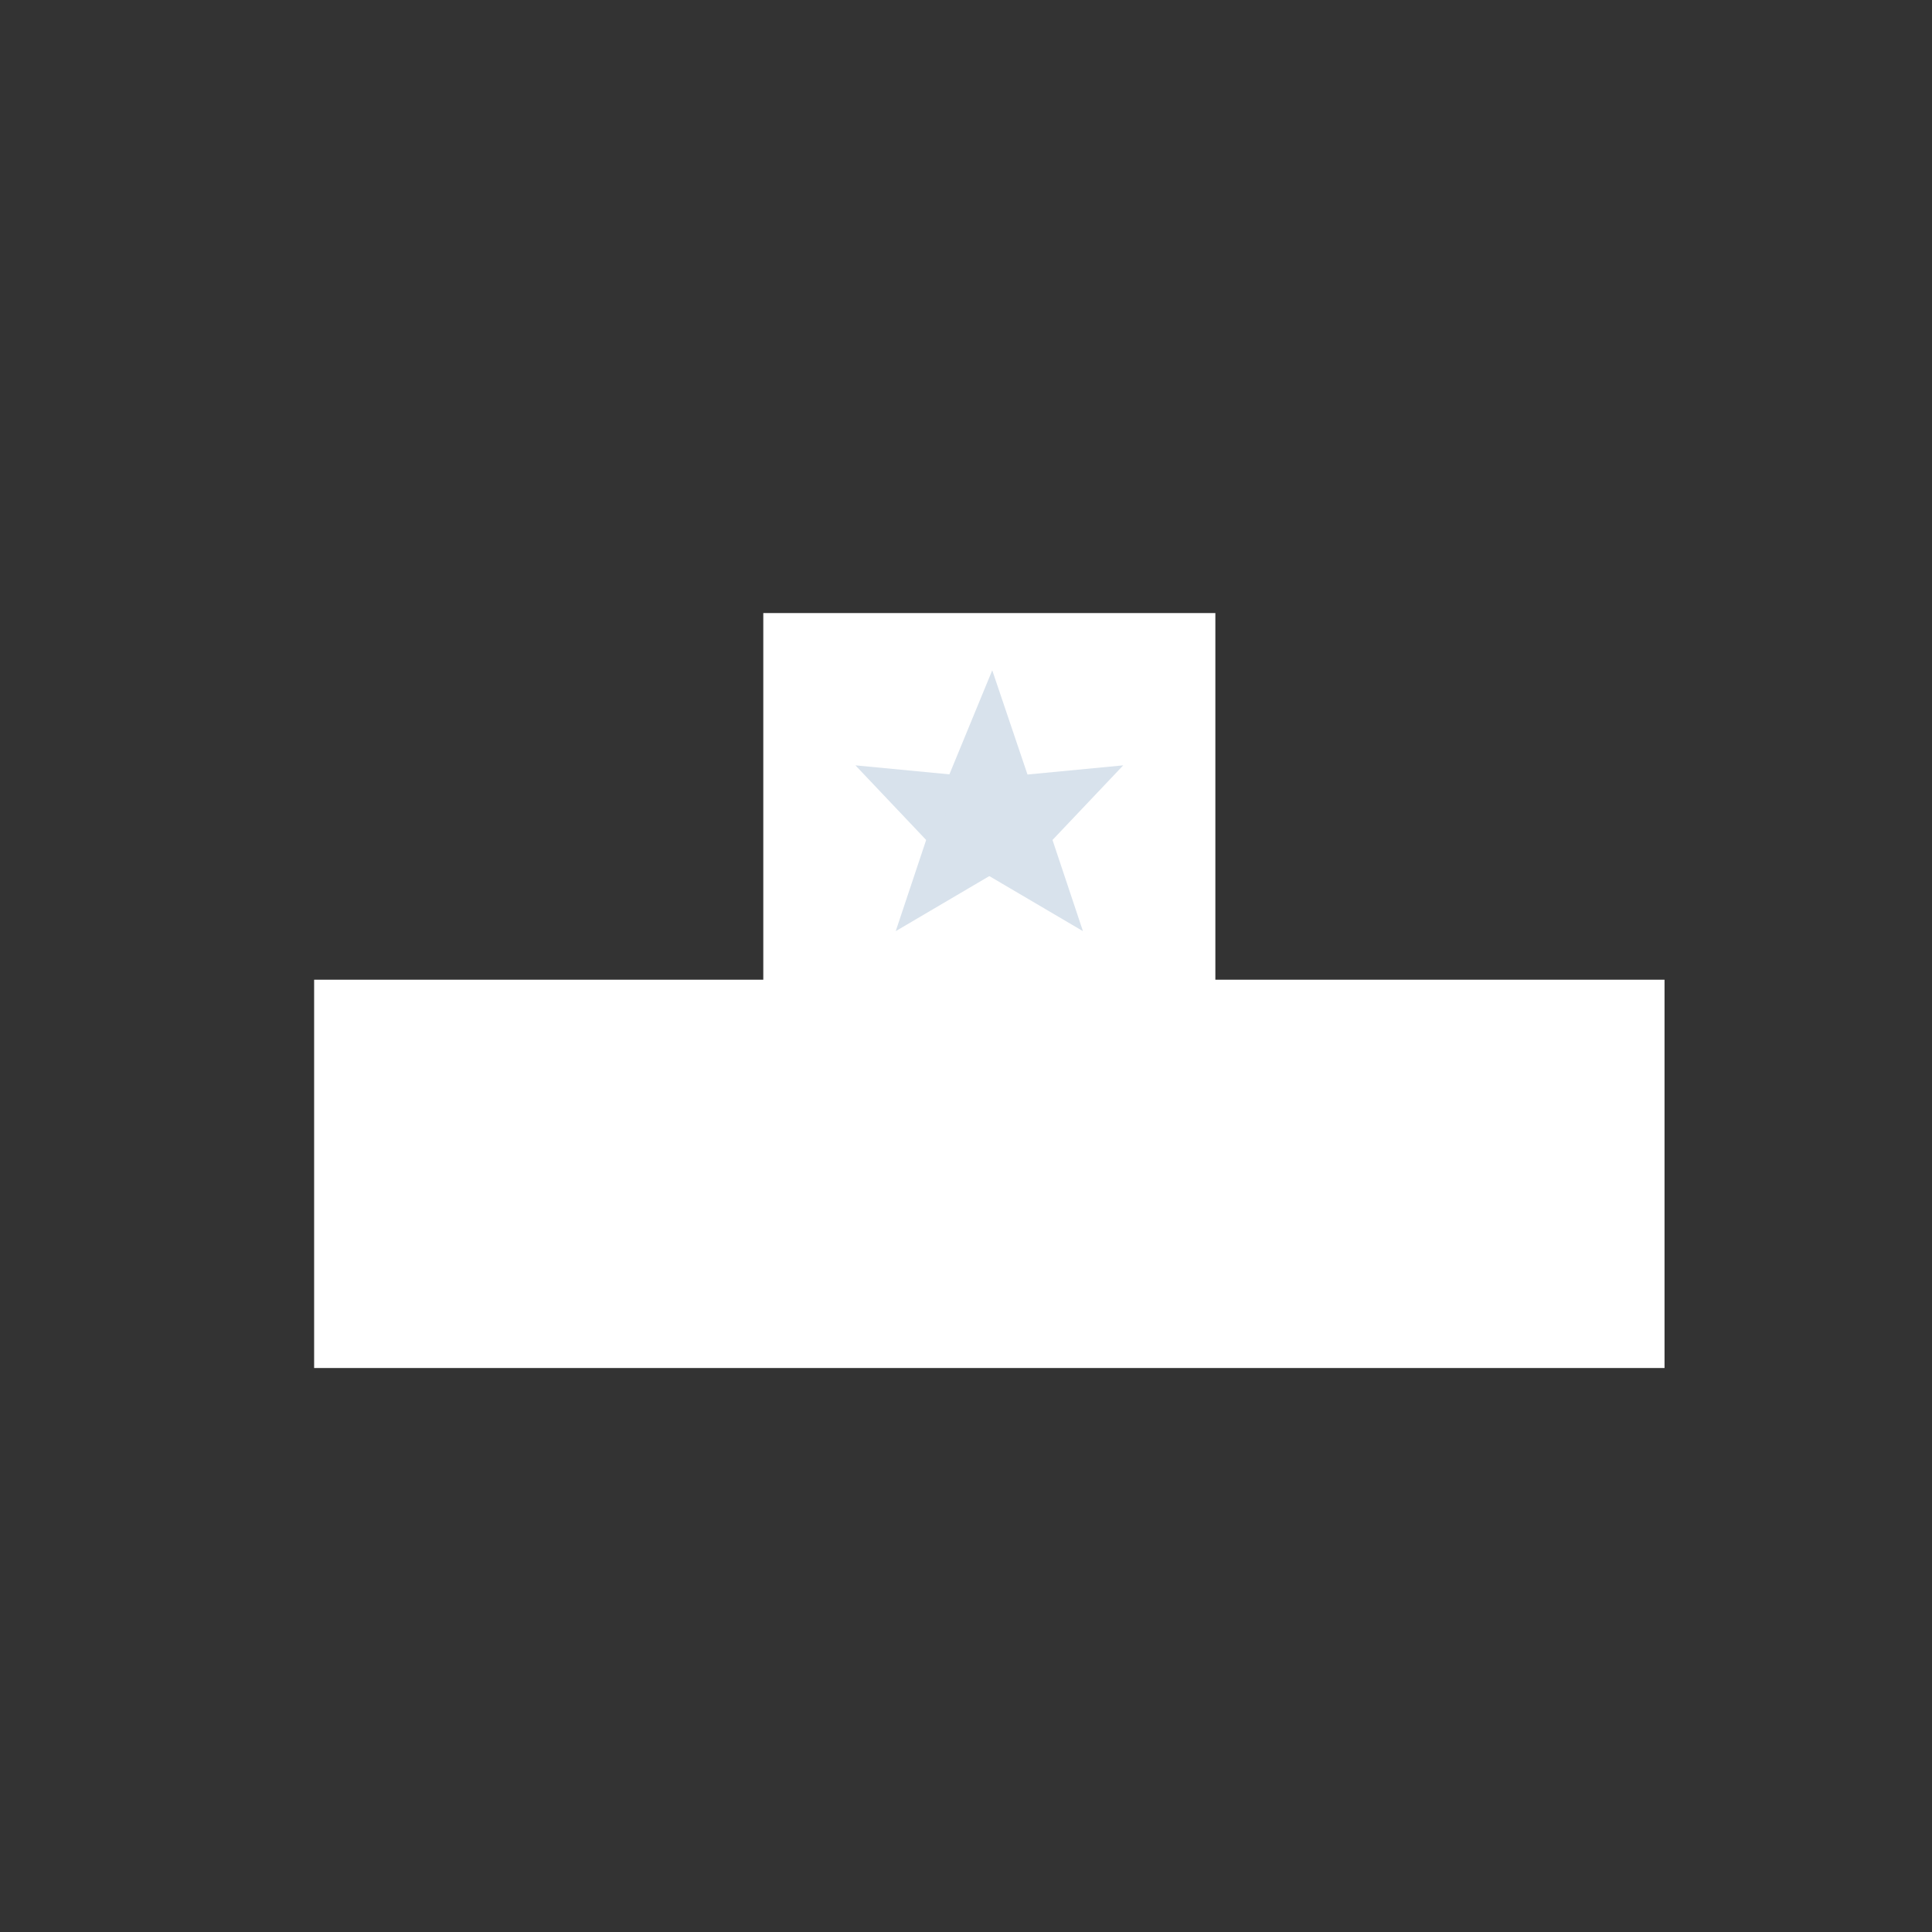 <?xml version="1.0" encoding="utf-8"?>
<!-- Generator: Adobe Illustrator 16.0.0, SVG Export Plug-In . SVG Version: 6.00 Build 0)  -->
<!DOCTYPE svg PUBLIC "-//W3C//DTD SVG 1.1//EN" "http://www.w3.org/Graphics/SVG/1.1/DTD/svg11.dtd">
<svg version="1.1" xmlns="http://www.w3.org/2000/svg" xmlns:xlink="http://www.w3.org/1999/xlink" x="0px" y="0px" width="500px"
	 height="500px" viewBox="0 0 500 500" enable-background="new 0 0 500 500" xml:space="preserve">
<rect x="0" y="0" width="500" height="500" fill="#333333" stroke="none"/>
<g id="Layer_1">
</g>
<g id="Layer_2">
	<rect x="81.296" y="253.548" fill="#FFFFFF" width="349.482" height="100.495"/>
	<rect x="197.54" y="158.659" fill="#FFFFFF" width="116.994" height="116.994"/>
	<g>
		<polyline fill="#D8E2EC" points="256.792,173.473 243.747,205.151 267.505,205.151 		"/>
		<polyline fill="#D8E2EC" points="221.385,198.073 244.954,222.938 254.676,201.259 		"/>
		<polyline fill="#D8E2EC" points="231.811,240.981 261.339,223.612 242.404,209.261 		"/>
		<polyline fill="#D8E2EC" points="290.69,198.073 267.122,222.938 257.399,201.259 		"/>
		<polyline fill="#D8E2EC" points="280.266,240.981 250.735,223.612 269.671,209.261 		"/>
		<ellipse fill="#D8E2EC" cx="255.899" cy="211.948" rx="11.223" ry="10.989"/>
	</g>
</g>
</svg>
